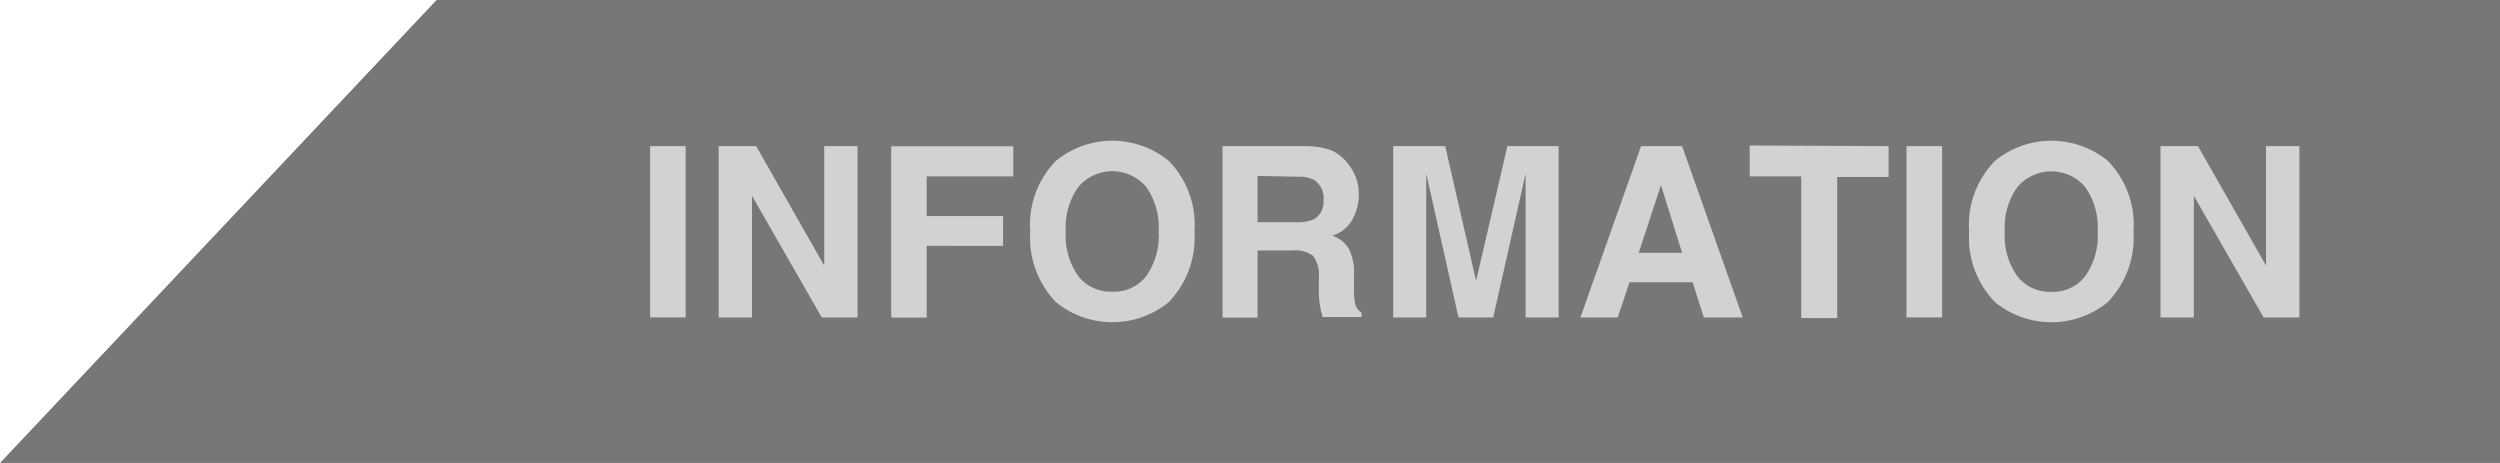 <svg xmlns="http://www.w3.org/2000/svg" width="162" height="30" viewBox="0 0 162 30"><defs><style>.a{fill:#777778;}.b{fill:#d0d2d3;}</style></defs><polygon class="a" points="0 30 162 30 162 0 28.29 0 0 30"/><path class="b" d="M44.43,20.57h-2.3V9.47h2.3Z"/><path class="b" d="M46.57,9.47H49l4.41,7.74V9.47h2.16v11.1H53.25l-4.52-7.88v7.88H46.57Z"/><path class="b" d="M57.75,9.48h7.91v1.95H60.05V14H65v1.93H60.05v4.65h-2.3Z"/><path class="b" d="M75.72,19.59a5.78,5.78,0,0,1-7.28,0A6,6,0,0,1,66.76,15a5.9,5.9,0,0,1,1.68-4.59,5.78,5.78,0,0,1,7.28,0A5.9,5.9,0,0,1,77.4,15,6,6,0,0,1,75.72,19.59ZM74.27,17.9A4.54,4.54,0,0,0,75.08,15a4.54,4.54,0,0,0-.81-2.89,2.88,2.88,0,0,0-4.39,0,4.55,4.55,0,0,0-.82,2.9,4.54,4.54,0,0,0,.82,2.89,2.67,2.67,0,0,0,2.2,1A2.64,2.64,0,0,0,74.27,17.9Z"/><path class="b" d="M86.29,9.75a2.85,2.85,0,0,1,1,.78,3.66,3.66,0,0,1,.56.93,3.34,3.34,0,0,1,.2,1.17,3.29,3.29,0,0,1-.4,1.56,2.19,2.19,0,0,1-1.32,1.08,2,2,0,0,1,1.09.88,3.54,3.54,0,0,1,.32,1.73v.75a5.67,5.67,0,0,0,.06,1,.91.91,0,0,0,.43.63v.28H85.71c-.07-.24-.12-.44-.15-.59a6,6,0,0,1-.1-1V18a2.09,2.09,0,0,0-.37-1.42,1.92,1.92,0,0,0-1.32-.35H81.49v4.35H79.22V9.47h5.32A4.9,4.9,0,0,1,86.29,9.75Zm-4.8,1.65v3H84a2.63,2.63,0,0,0,1.11-.18A1.25,1.25,0,0,0,85.76,13a1.41,1.41,0,0,0-.63-1.36,2.35,2.35,0,0,0-1.08-.19Z"/><path class="b" d="M97.68,9.47H101v11.1H98.86V12.15c0-.39,0-.69,0-.9l-2.1,9.32H94.51l-2.09-9.32c0,.21,0,.51,0,.9s0,.7,0,.91v7.51H90.28V9.47h3.37l2,8.73Z"/><path class="b" d="M106.34,9.47H109l3.93,11.1h-2.52l-.73-2.28h-4.09l-.76,2.28h-2.42Zm-.15,6.91H109L107.63,12Z"/><path class="b" d="M122.38,9.47v2h-3.33v9.14h-2.33V11.43h-3.34v-2Z"/><path class="b" d="M125.85,20.57h-2.31V9.47h2.31Z"/><path class="b" d="M136.57,19.59a5.78,5.78,0,0,1-7.28,0A6,6,0,0,1,127.6,15a5.91,5.91,0,0,1,1.69-4.59,5.78,5.78,0,0,1,7.28,0A5.9,5.9,0,0,1,138.25,15,6,6,0,0,1,136.57,19.59Zm-1.45-1.69a4.54,4.54,0,0,0,.81-2.89,4.54,4.54,0,0,0-.81-2.89,2.88,2.88,0,0,0-4.39,0,4.49,4.49,0,0,0-.82,2.9,4.48,4.48,0,0,0,.82,2.89,2.67,2.67,0,0,0,2.2,1A2.64,2.64,0,0,0,135.12,17.9Z"/><path class="b" d="M140,9.47h2.43l4.41,7.74V9.47H149v11.1h-2.32l-4.52-7.88v7.88H140Z"/></svg>